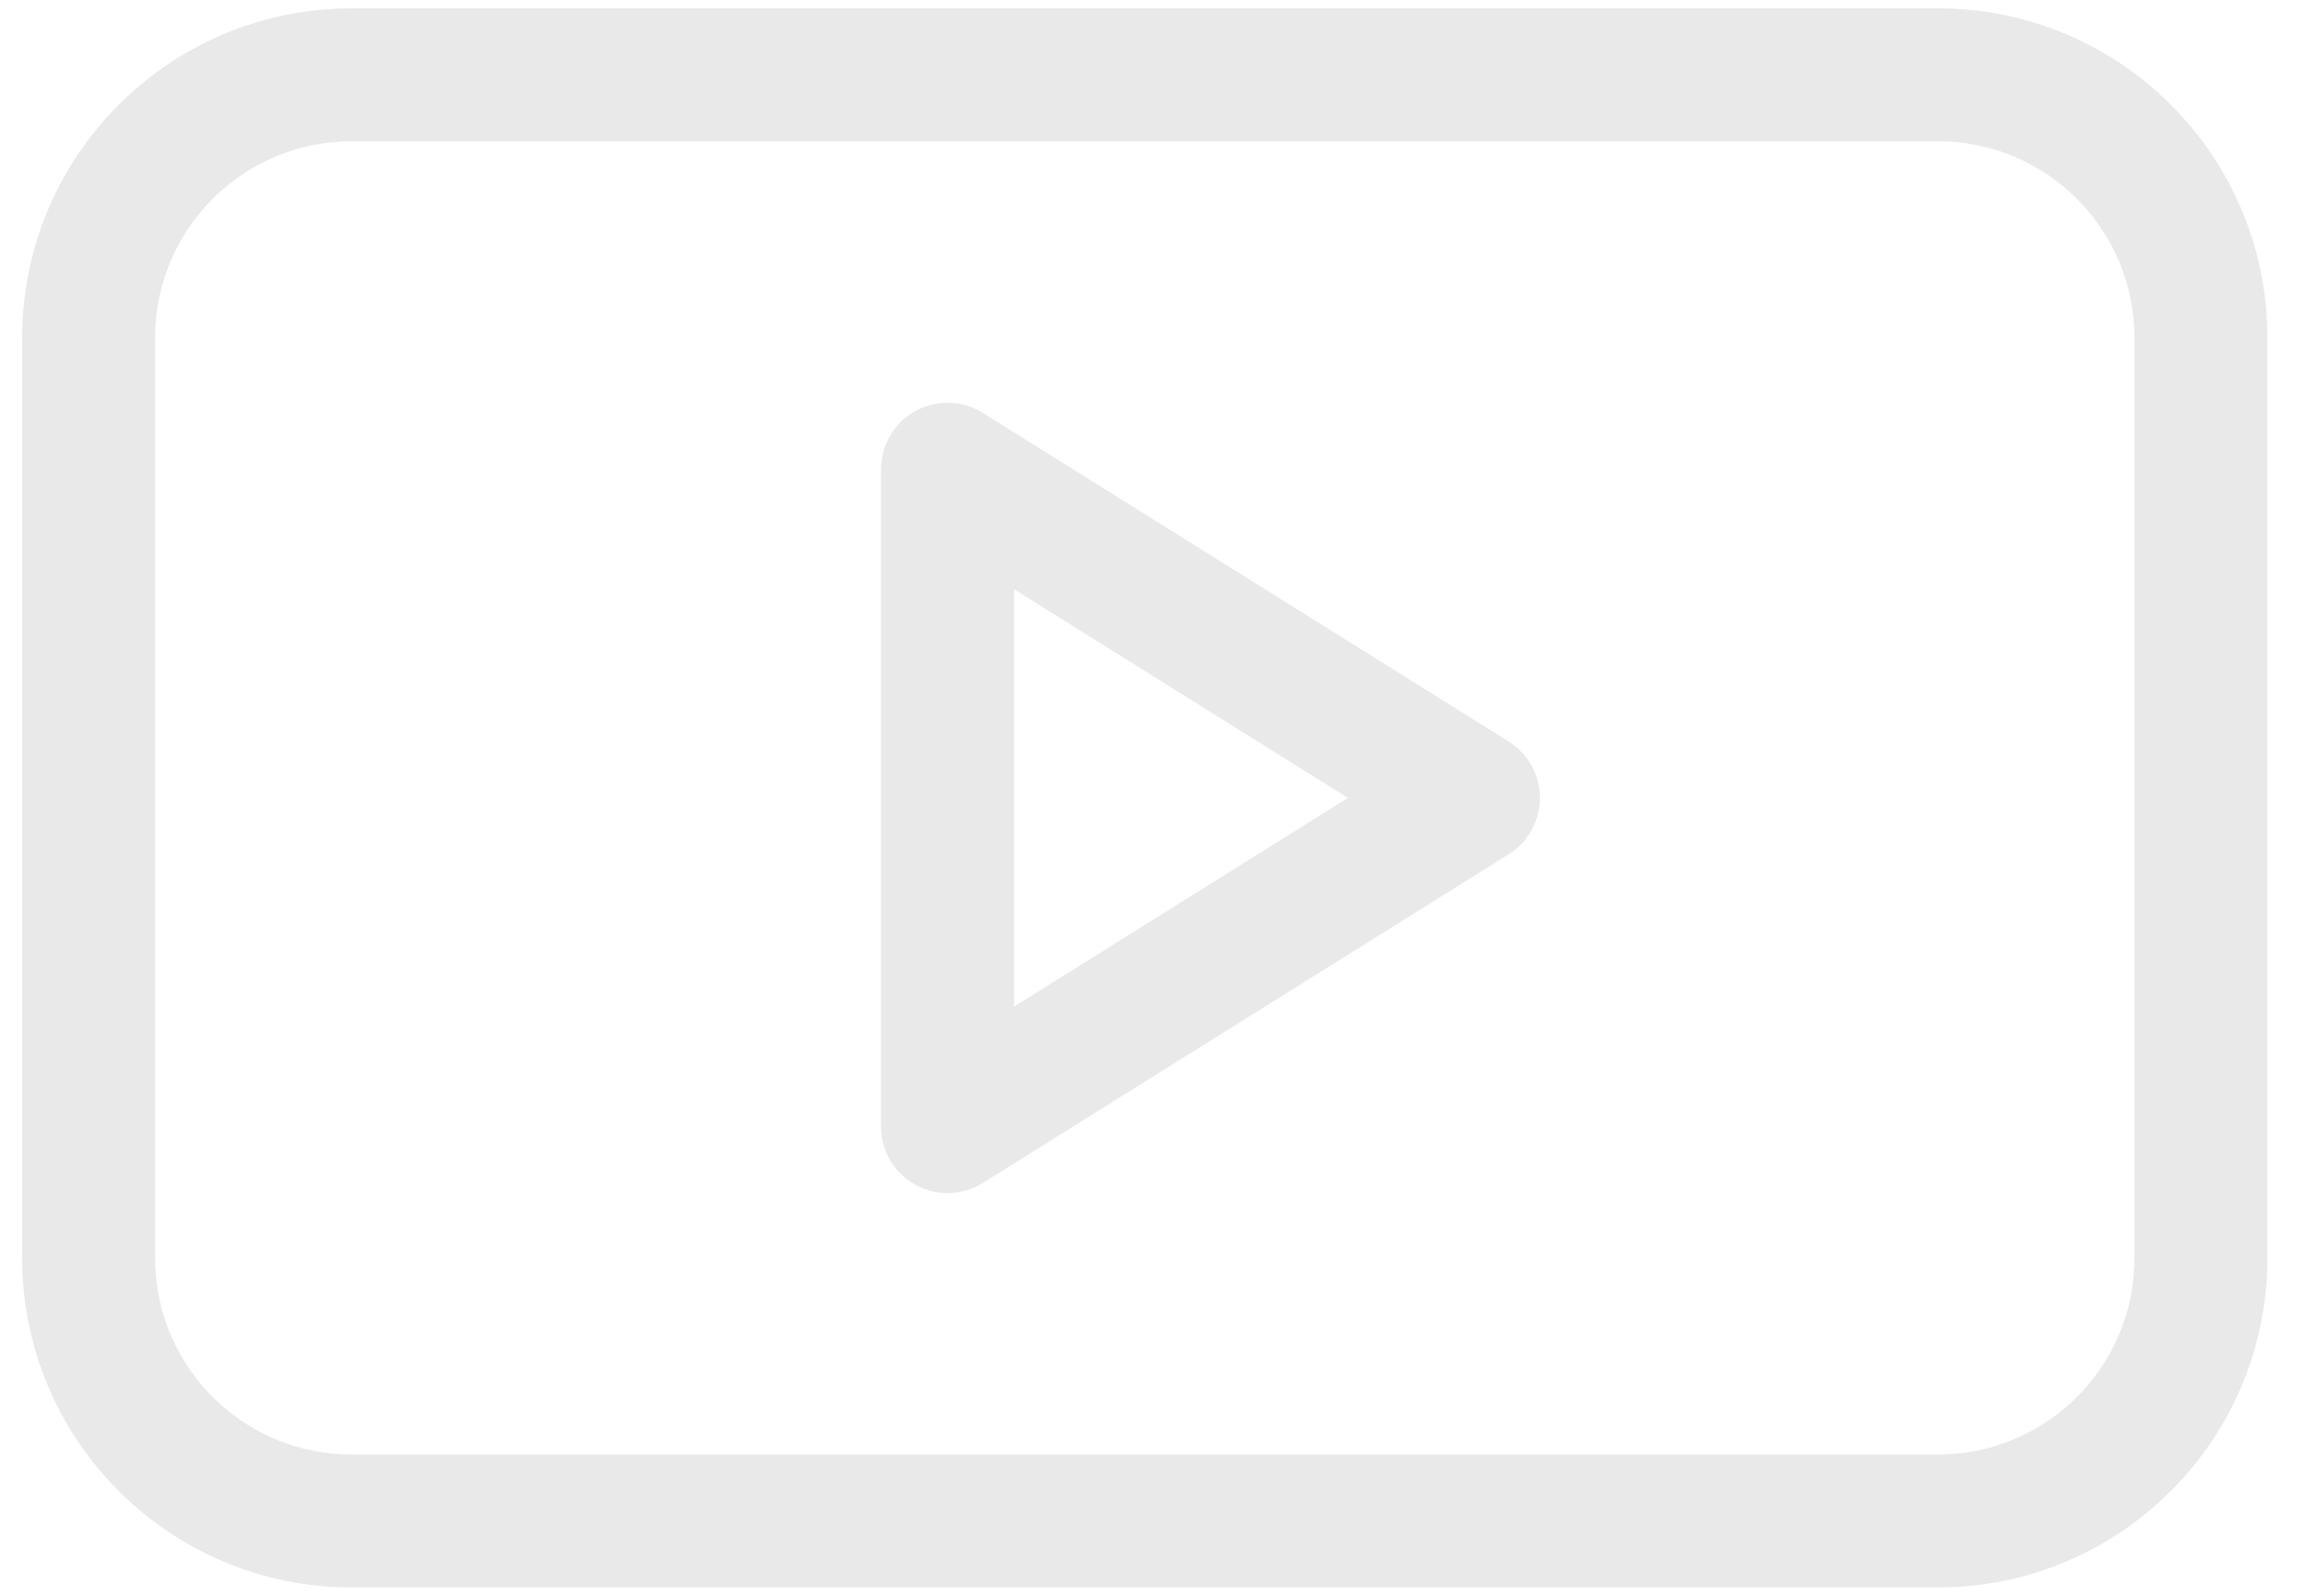 <svg width="26" height="18" viewBox="0 0 26 18" fill="none" xmlns="http://www.w3.org/2000/svg">
<path d="M21.86 17.156H3.966C2.328 17.156 1 15.828 1 14.19V3.81C1 2.172 2.328 0.844 3.966 0.844H21.86C23.498 0.844 24.826 2.172 24.826 3.81V14.19C24.826 15.828 23.498 17.156 21.86 17.156Z" stroke="#E9E9E9" stroke-width="1.5" stroke-miterlimit="10" stroke-linecap="round" stroke-linejoin="round"/>
<path d="M10.688 5.293V12.708L16.62 9L10.688 5.293Z" stroke="#E9E9E9" stroke-width="1.5" stroke-miterlimit="10" stroke-linecap="round" stroke-linejoin="round"/>
</svg>
